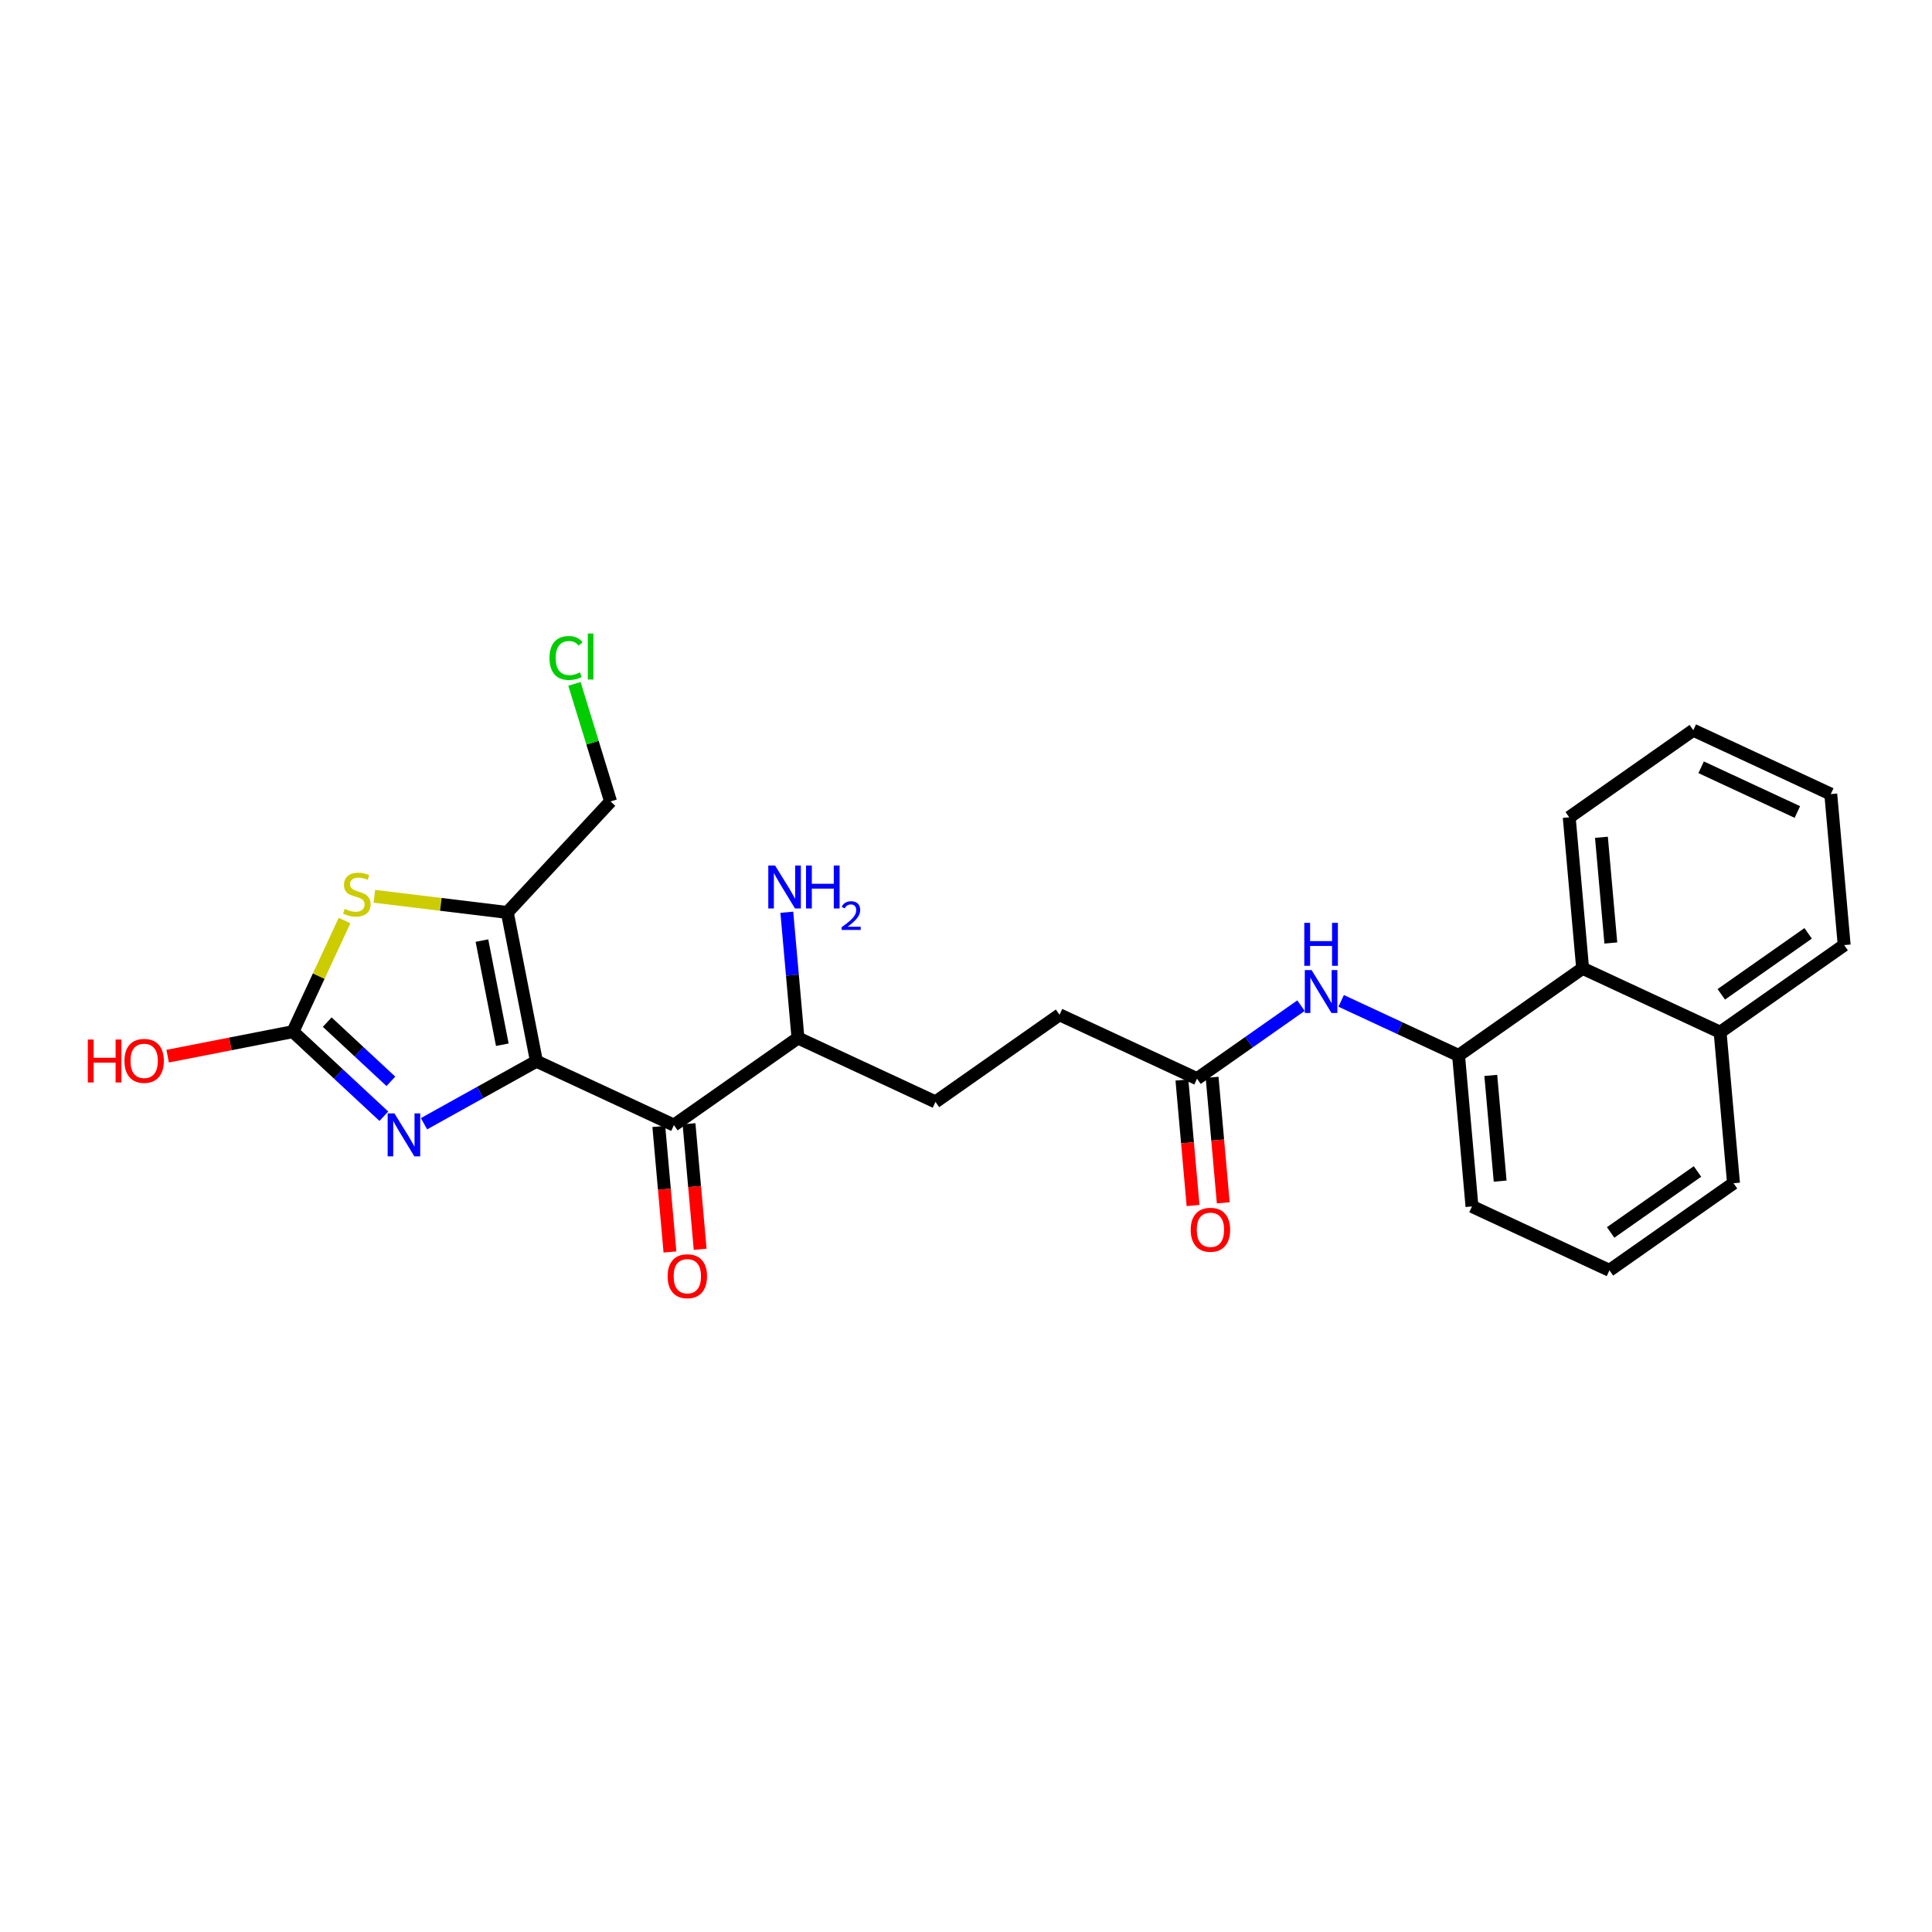 <?xml version='1.0' encoding='iso-8859-1'?>
<svg version='1.1' baseProfile='full'
              xmlns='http://www.w3.org/2000/svg'
                      xmlns:rdkit='http://www.rdkit.org/xml'
                      xmlns:xlink='http://www.w3.org/1999/xlink'
                  xml:space='preserve'
width='300px' height='300px' viewBox='0 0 300 300'>
<!-- END OF HEADER -->
<rect style='opacity:1.0;fill:#FFFFFF;stroke:none' width='300' height='300' x='0' y='0'> </rect>
<rect style='opacity:1.0;fill:#FFFFFF;stroke:none' width='300' height='300' x='0' y='0'> </rect>
<path class='bond-0 atom-0 atom-1' d='M 122.177,141.653 L 123.044,151.416' style='fill:none;fill-rule:evenodd;stroke:#0000FF;stroke-width:2.0px;stroke-linecap:butt;stroke-linejoin:miter;stroke-opacity:1' />
<path class='bond-0 atom-0 atom-1' d='M 123.044,151.416 L 123.91,161.18' style='fill:none;fill-rule:evenodd;stroke:#000000;stroke-width:2.0px;stroke-linecap:butt;stroke-linejoin:miter;stroke-opacity:1' />
<path class='bond-1 atom-1 atom-2' d='M 123.91,161.18 L 145.258,171.101' style='fill:none;fill-rule:evenodd;stroke:#000000;stroke-width:2.0px;stroke-linecap:butt;stroke-linejoin:miter;stroke-opacity:1' />
<path class='bond-16 atom-1 atom-17' d='M 123.91,161.18 L 104.645,174.707' style='fill:none;fill-rule:evenodd;stroke:#000000;stroke-width:2.0px;stroke-linecap:butt;stroke-linejoin:miter;stroke-opacity:1' />
<path class='bond-2 atom-2 atom-3' d='M 145.258,171.101 L 164.524,157.573' style='fill:none;fill-rule:evenodd;stroke:#000000;stroke-width:2.0px;stroke-linecap:butt;stroke-linejoin:miter;stroke-opacity:1' />
<path class='bond-3 atom-3 atom-4' d='M 164.524,157.573 L 185.871,167.494' style='fill:none;fill-rule:evenodd;stroke:#000000;stroke-width:2.0px;stroke-linecap:butt;stroke-linejoin:miter;stroke-opacity:1' />
<path class='bond-4 atom-4 atom-5' d='M 183.527,167.702 L 184.392,177.447' style='fill:none;fill-rule:evenodd;stroke:#000000;stroke-width:2.0px;stroke-linecap:butt;stroke-linejoin:miter;stroke-opacity:1' />
<path class='bond-4 atom-4 atom-5' d='M 184.392,177.447 L 185.257,187.191' style='fill:none;fill-rule:evenodd;stroke:#FF0000;stroke-width:2.0px;stroke-linecap:butt;stroke-linejoin:miter;stroke-opacity:1' />
<path class='bond-4 atom-4 atom-5' d='M 188.216,167.286 L 189.082,177.03' style='fill:none;fill-rule:evenodd;stroke:#000000;stroke-width:2.0px;stroke-linecap:butt;stroke-linejoin:miter;stroke-opacity:1' />
<path class='bond-4 atom-4 atom-5' d='M 189.082,177.03 L 189.947,186.775' style='fill:none;fill-rule:evenodd;stroke:#FF0000;stroke-width:2.0px;stroke-linecap:butt;stroke-linejoin:miter;stroke-opacity:1' />
<path class='bond-5 atom-4 atom-6' d='M 185.871,167.494 L 193.946,161.825' style='fill:none;fill-rule:evenodd;stroke:#000000;stroke-width:2.0px;stroke-linecap:butt;stroke-linejoin:miter;stroke-opacity:1' />
<path class='bond-5 atom-4 atom-6' d='M 193.946,161.825 L 202.02,156.155' style='fill:none;fill-rule:evenodd;stroke:#0000FF;stroke-width:2.0px;stroke-linecap:butt;stroke-linejoin:miter;stroke-opacity:1' />
<path class='bond-6 atom-6 atom-7' d='M 208.254,155.415 L 217.369,159.652' style='fill:none;fill-rule:evenodd;stroke:#0000FF;stroke-width:2.0px;stroke-linecap:butt;stroke-linejoin:miter;stroke-opacity:1' />
<path class='bond-6 atom-6 atom-7' d='M 217.369,159.652 L 226.485,163.888' style='fill:none;fill-rule:evenodd;stroke:#000000;stroke-width:2.0px;stroke-linecap:butt;stroke-linejoin:miter;stroke-opacity:1' />
<path class='bond-7 atom-7 atom-8' d='M 226.485,163.888 L 228.567,187.336' style='fill:none;fill-rule:evenodd;stroke:#000000;stroke-width:2.0px;stroke-linecap:butt;stroke-linejoin:miter;stroke-opacity:1' />
<path class='bond-7 atom-7 atom-8' d='M 231.487,166.989 L 232.944,183.402' style='fill:none;fill-rule:evenodd;stroke:#000000;stroke-width:2.0px;stroke-linecap:butt;stroke-linejoin:miter;stroke-opacity:1' />
<path class='bond-26 atom-16 atom-7' d='M 245.75,150.361 L 226.485,163.888' style='fill:none;fill-rule:evenodd;stroke:#000000;stroke-width:2.0px;stroke-linecap:butt;stroke-linejoin:miter;stroke-opacity:1' />
<path class='bond-8 atom-8 atom-9' d='M 228.567,187.336 L 249.915,197.257' style='fill:none;fill-rule:evenodd;stroke:#000000;stroke-width:2.0px;stroke-linecap:butt;stroke-linejoin:miter;stroke-opacity:1' />
<path class='bond-9 atom-9 atom-10' d='M 249.915,197.257 L 269.18,183.73' style='fill:none;fill-rule:evenodd;stroke:#000000;stroke-width:2.0px;stroke-linecap:butt;stroke-linejoin:miter;stroke-opacity:1' />
<path class='bond-9 atom-9 atom-10' d='M 250.099,191.375 L 263.585,181.906' style='fill:none;fill-rule:evenodd;stroke:#000000;stroke-width:2.0px;stroke-linecap:butt;stroke-linejoin:miter;stroke-opacity:1' />
<path class='bond-10 atom-10 atom-11' d='M 269.18,183.73 L 267.098,160.282' style='fill:none;fill-rule:evenodd;stroke:#000000;stroke-width:2.0px;stroke-linecap:butt;stroke-linejoin:miter;stroke-opacity:1' />
<path class='bond-11 atom-11 atom-12' d='M 267.098,160.282 L 286.364,146.754' style='fill:none;fill-rule:evenodd;stroke:#000000;stroke-width:2.0px;stroke-linecap:butt;stroke-linejoin:miter;stroke-opacity:1' />
<path class='bond-11 atom-11 atom-12' d='M 267.282,154.399 L 280.768,144.93' style='fill:none;fill-rule:evenodd;stroke:#000000;stroke-width:2.0px;stroke-linecap:butt;stroke-linejoin:miter;stroke-opacity:1' />
<path class='bond-28 atom-16 atom-11' d='M 245.75,150.361 L 267.098,160.282' style='fill:none;fill-rule:evenodd;stroke:#000000;stroke-width:2.0px;stroke-linecap:butt;stroke-linejoin:miter;stroke-opacity:1' />
<path class='bond-12 atom-12 atom-13' d='M 286.364,146.754 L 284.282,123.306' style='fill:none;fill-rule:evenodd;stroke:#000000;stroke-width:2.0px;stroke-linecap:butt;stroke-linejoin:miter;stroke-opacity:1' />
<path class='bond-13 atom-13 atom-14' d='M 284.282,123.306 L 262.934,113.385' style='fill:none;fill-rule:evenodd;stroke:#000000;stroke-width:2.0px;stroke-linecap:butt;stroke-linejoin:miter;stroke-opacity:1' />
<path class='bond-13 atom-13 atom-14' d='M 279.095,126.088 L 264.152,119.143' style='fill:none;fill-rule:evenodd;stroke:#000000;stroke-width:2.0px;stroke-linecap:butt;stroke-linejoin:miter;stroke-opacity:1' />
<path class='bond-14 atom-14 atom-15' d='M 262.934,113.385 L 243.668,126.913' style='fill:none;fill-rule:evenodd;stroke:#000000;stroke-width:2.0px;stroke-linecap:butt;stroke-linejoin:miter;stroke-opacity:1' />
<path class='bond-15 atom-15 atom-16' d='M 243.668,126.913 L 245.75,150.361' style='fill:none;fill-rule:evenodd;stroke:#000000;stroke-width:2.0px;stroke-linecap:butt;stroke-linejoin:miter;stroke-opacity:1' />
<path class='bond-15 atom-15 atom-16' d='M 248.67,130.013 L 250.128,146.427' style='fill:none;fill-rule:evenodd;stroke:#000000;stroke-width:2.0px;stroke-linecap:butt;stroke-linejoin:miter;stroke-opacity:1' />
<path class='bond-17 atom-17 atom-18' d='M 102.3,174.915 L 103.165,184.659' style='fill:none;fill-rule:evenodd;stroke:#000000;stroke-width:2.0px;stroke-linecap:butt;stroke-linejoin:miter;stroke-opacity:1' />
<path class='bond-17 atom-17 atom-18' d='M 103.165,184.659 L 104.031,194.404' style='fill:none;fill-rule:evenodd;stroke:#FF0000;stroke-width:2.0px;stroke-linecap:butt;stroke-linejoin:miter;stroke-opacity:1' />
<path class='bond-17 atom-17 atom-18' d='M 106.99,174.499 L 107.855,184.243' style='fill:none;fill-rule:evenodd;stroke:#000000;stroke-width:2.0px;stroke-linecap:butt;stroke-linejoin:miter;stroke-opacity:1' />
<path class='bond-17 atom-17 atom-18' d='M 107.855,184.243 L 108.72,193.987' style='fill:none;fill-rule:evenodd;stroke:#FF0000;stroke-width:2.0px;stroke-linecap:butt;stroke-linejoin:miter;stroke-opacity:1' />
<path class='bond-18 atom-17 atom-19' d='M 104.645,174.707 L 83.297,164.786' style='fill:none;fill-rule:evenodd;stroke:#000000;stroke-width:2.0px;stroke-linecap:butt;stroke-linejoin:miter;stroke-opacity:1' />
<path class='bond-19 atom-19 atom-20' d='M 83.297,164.786 L 74.569,169.639' style='fill:none;fill-rule:evenodd;stroke:#000000;stroke-width:2.0px;stroke-linecap:butt;stroke-linejoin:miter;stroke-opacity:1' />
<path class='bond-19 atom-19 atom-20' d='M 74.569,169.639 L 65.84,174.492' style='fill:none;fill-rule:evenodd;stroke:#0000FF;stroke-width:2.0px;stroke-linecap:butt;stroke-linejoin:miter;stroke-opacity:1' />
<path class='bond-27 atom-24 atom-19' d='M 78.775,141.684 L 83.297,164.786' style='fill:none;fill-rule:evenodd;stroke:#000000;stroke-width:2.0px;stroke-linecap:butt;stroke-linejoin:miter;stroke-opacity:1' />
<path class='bond-27 atom-24 atom-19' d='M 74.833,146.054 L 77.999,162.225' style='fill:none;fill-rule:evenodd;stroke:#000000;stroke-width:2.0px;stroke-linecap:butt;stroke-linejoin:miter;stroke-opacity:1' />
<path class='bond-20 atom-20 atom-21' d='M 59.606,173.326 L 52.546,166.76' style='fill:none;fill-rule:evenodd;stroke:#0000FF;stroke-width:2.0px;stroke-linecap:butt;stroke-linejoin:miter;stroke-opacity:1' />
<path class='bond-20 atom-20 atom-21' d='M 52.546,166.76 L 45.486,160.193' style='fill:none;fill-rule:evenodd;stroke:#000000;stroke-width:2.0px;stroke-linecap:butt;stroke-linejoin:miter;stroke-opacity:1' />
<path class='bond-20 atom-20 atom-21' d='M 60.695,167.909 L 55.753,163.312' style='fill:none;fill-rule:evenodd;stroke:#0000FF;stroke-width:2.0px;stroke-linecap:butt;stroke-linejoin:miter;stroke-opacity:1' />
<path class='bond-20 atom-20 atom-21' d='M 55.753,163.312 L 50.81,158.716' style='fill:none;fill-rule:evenodd;stroke:#000000;stroke-width:2.0px;stroke-linecap:butt;stroke-linejoin:miter;stroke-opacity:1' />
<path class='bond-21 atom-21 atom-22' d='M 45.486,160.193 L 35.759,162.097' style='fill:none;fill-rule:evenodd;stroke:#000000;stroke-width:2.0px;stroke-linecap:butt;stroke-linejoin:miter;stroke-opacity:1' />
<path class='bond-21 atom-21 atom-22' d='M 35.759,162.097 L 26.033,164.001' style='fill:none;fill-rule:evenodd;stroke:#FF0000;stroke-width:2.0px;stroke-linecap:butt;stroke-linejoin:miter;stroke-opacity:1' />
<path class='bond-22 atom-21 atom-23' d='M 45.486,160.193 L 49.496,151.565' style='fill:none;fill-rule:evenodd;stroke:#000000;stroke-width:2.0px;stroke-linecap:butt;stroke-linejoin:miter;stroke-opacity:1' />
<path class='bond-22 atom-21 atom-23' d='M 49.496,151.565 L 53.505,142.937' style='fill:none;fill-rule:evenodd;stroke:#CCCC00;stroke-width:2.0px;stroke-linecap:butt;stroke-linejoin:miter;stroke-opacity:1' />
<path class='bond-23 atom-23 atom-24' d='M 58.133,139.176 L 68.454,140.43' style='fill:none;fill-rule:evenodd;stroke:#CCCC00;stroke-width:2.0px;stroke-linecap:butt;stroke-linejoin:miter;stroke-opacity:1' />
<path class='bond-23 atom-23 atom-24' d='M 68.454,140.43 L 78.775,141.684' style='fill:none;fill-rule:evenodd;stroke:#000000;stroke-width:2.0px;stroke-linecap:butt;stroke-linejoin:miter;stroke-opacity:1' />
<path class='bond-24 atom-24 atom-25' d='M 78.775,141.684 L 94.808,124.447' style='fill:none;fill-rule:evenodd;stroke:#000000;stroke-width:2.0px;stroke-linecap:butt;stroke-linejoin:miter;stroke-opacity:1' />
<path class='bond-25 atom-25 atom-26' d='M 94.808,124.447 L 92.004,115.319' style='fill:none;fill-rule:evenodd;stroke:#000000;stroke-width:2.0px;stroke-linecap:butt;stroke-linejoin:miter;stroke-opacity:1' />
<path class='bond-25 atom-25 atom-26' d='M 92.004,115.319 L 89.2,106.191' style='fill:none;fill-rule:evenodd;stroke:#00CC00;stroke-width:2.0px;stroke-linecap:butt;stroke-linejoin:miter;stroke-opacity:1' />
<path  class='atom-0' d='M 120.355 134.398
L 122.539 137.929
Q 122.756 138.278, 123.104 138.909
Q 123.453 139.539, 123.471 139.577
L 123.471 134.398
L 124.357 134.398
L 124.357 141.065
L 123.443 141.065
L 121.099 137.204
Q 120.826 136.752, 120.534 136.234
Q 120.251 135.716, 120.166 135.556
L 120.166 141.065
L 119.3 141.065
L 119.3 134.398
L 120.355 134.398
' fill='#0000FF'/>
<path  class='atom-0' d='M 125.157 134.398
L 126.061 134.398
L 126.061 137.232
L 129.47 137.232
L 129.47 134.398
L 130.373 134.398
L 130.373 141.065
L 129.47 141.065
L 129.47 137.986
L 126.061 137.986
L 126.061 141.065
L 125.157 141.065
L 125.157 134.398
' fill='#0000FF'/>
<path  class='atom-0' d='M 130.697 140.831
Q 130.858 140.415, 131.244 140.185
Q 131.629 139.948, 132.163 139.948
Q 132.828 139.948, 133.201 140.309
Q 133.574 140.669, 133.574 141.309
Q 133.574 141.962, 133.089 142.571
Q 132.611 143.18, 131.616 143.901
L 133.649 143.901
L 133.649 144.398
L 130.684 144.398
L 130.684 143.982
Q 131.505 143.398, 131.989 142.963
Q 132.48 142.528, 132.716 142.136
Q 132.953 141.744, 132.953 141.341
Q 132.953 140.918, 132.741 140.682
Q 132.53 140.446, 132.163 140.446
Q 131.809 140.446, 131.573 140.589
Q 131.337 140.731, 131.169 141.048
L 130.697 140.831
' fill='#0000FF'/>
<path  class='atom-5' d='M 184.893 190.961
Q 184.893 189.36, 185.684 188.466
Q 186.475 187.571, 187.954 187.571
Q 189.432 187.571, 190.223 188.466
Q 191.014 189.36, 191.014 190.961
Q 191.014 192.581, 190.213 193.503
Q 189.413 194.417, 187.954 194.417
Q 186.485 194.417, 185.684 193.503
Q 184.893 192.59, 184.893 190.961
M 187.954 193.664
Q 188.97 193.664, 189.517 192.986
Q 190.072 192.298, 190.072 190.961
Q 190.072 189.652, 189.517 188.993
Q 188.97 188.325, 187.954 188.325
Q 186.937 188.325, 186.381 188.984
Q 185.835 189.643, 185.835 190.961
Q 185.835 192.308, 186.381 192.986
Q 186.937 193.664, 187.954 193.664
' fill='#FF0000'/>
<path  class='atom-6' d='M 203.663 150.634
L 205.848 154.165
Q 206.065 154.513, 206.413 155.144
Q 206.761 155.775, 206.78 155.813
L 206.78 150.634
L 207.665 150.634
L 207.665 157.3
L 206.752 157.3
L 204.407 153.44
Q 204.134 152.988, 203.842 152.47
Q 203.56 151.952, 203.475 151.792
L 203.475 157.3
L 202.609 157.3
L 202.609 150.634
L 203.663 150.634
' fill='#0000FF'/>
<path  class='atom-6' d='M 202.529 143.3
L 203.433 143.3
L 203.433 146.135
L 206.841 146.135
L 206.841 143.3
L 207.745 143.3
L 207.745 149.967
L 206.841 149.967
L 206.841 146.888
L 203.433 146.888
L 203.433 149.967
L 202.529 149.967
L 202.529 143.3
' fill='#0000FF'/>
<path  class='atom-18' d='M 103.667 198.174
Q 103.667 196.573, 104.458 195.678
Q 105.249 194.784, 106.727 194.784
Q 108.205 194.784, 108.996 195.678
Q 109.787 196.573, 109.787 198.174
Q 109.787 199.793, 108.987 200.716
Q 108.186 201.629, 106.727 201.629
Q 105.258 201.629, 104.458 200.716
Q 103.667 199.803, 103.667 198.174
M 106.727 200.876
Q 107.744 200.876, 108.29 200.198
Q 108.846 199.511, 108.846 198.174
Q 108.846 196.865, 108.29 196.206
Q 107.744 195.537, 106.727 195.537
Q 105.71 195.537, 105.154 196.196
Q 104.608 196.855, 104.608 198.174
Q 104.608 199.52, 105.154 200.198
Q 105.71 200.876, 106.727 200.876
' fill='#FF0000'/>
<path  class='atom-20' d='M 61.249 172.892
L 63.434 176.423
Q 63.651 176.771, 63.999 177.402
Q 64.347 178.033, 64.366 178.071
L 64.366 172.892
L 65.251 172.892
L 65.251 179.559
L 64.338 179.559
L 61.993 175.698
Q 61.72 175.246, 61.428 174.728
Q 61.146 174.21, 61.061 174.05
L 61.061 179.559
L 60.195 179.559
L 60.195 172.892
L 61.249 172.892
' fill='#0000FF'/>
<path  class='atom-22' d='M 13.636 161.419
L 14.54 161.419
L 14.54 164.253
L 17.949 164.253
L 17.949 161.419
L 18.853 161.419
L 18.853 168.086
L 17.949 168.086
L 17.949 165.007
L 14.54 165.007
L 14.54 168.086
L 13.636 168.086
L 13.636 161.419
' fill='#FF0000'/>
<path  class='atom-22' d='M 19.324 164.734
Q 19.324 163.133, 20.115 162.238
Q 20.906 161.344, 22.384 161.344
Q 23.862 161.344, 24.653 162.238
Q 25.444 163.133, 25.444 164.734
Q 25.444 166.353, 24.644 167.276
Q 23.843 168.189, 22.384 168.189
Q 20.915 168.189, 20.115 167.276
Q 19.324 166.363, 19.324 164.734
M 22.384 167.436
Q 23.401 167.436, 23.947 166.758
Q 24.503 166.071, 24.503 164.734
Q 24.503 163.425, 23.947 162.766
Q 23.401 162.097, 22.384 162.097
Q 21.367 162.097, 20.811 162.756
Q 20.265 163.415, 20.265 164.734
Q 20.265 166.08, 20.811 166.758
Q 21.367 167.436, 22.384 167.436
' fill='#FF0000'/>
<path  class='atom-23' d='M 53.524 141.134
Q 53.599 141.162, 53.91 141.294
Q 54.22 141.425, 54.559 141.51
Q 54.908 141.585, 55.247 141.585
Q 55.878 141.585, 56.245 141.284
Q 56.612 140.973, 56.612 140.437
Q 56.612 140.069, 56.424 139.843
Q 56.245 139.618, 55.962 139.495
Q 55.68 139.373, 55.209 139.231
Q 54.616 139.053, 54.258 138.883
Q 53.91 138.714, 53.656 138.356
Q 53.411 137.998, 53.411 137.395
Q 53.411 136.557, 53.976 136.039
Q 54.55 135.521, 55.68 135.521
Q 56.452 135.521, 57.328 135.889
L 57.111 136.614
Q 56.311 136.284, 55.708 136.284
Q 55.059 136.284, 54.701 136.557
Q 54.343 136.821, 54.352 137.282
Q 54.352 137.64, 54.531 137.857
Q 54.719 138.073, 54.983 138.196
Q 55.256 138.318, 55.708 138.459
Q 56.311 138.648, 56.669 138.836
Q 57.026 139.024, 57.281 139.41
Q 57.544 139.787, 57.544 140.437
Q 57.544 141.359, 56.923 141.859
Q 56.311 142.348, 55.285 142.348
Q 54.691 142.348, 54.239 142.216
Q 53.797 142.094, 53.269 141.877
L 53.524 141.134
' fill='#CCCC00'/>
<path  class='atom-26' d='M 85.325 102.175
Q 85.325 100.517, 86.097 99.651
Q 86.879 98.775, 88.357 98.775
Q 89.732 98.775, 90.466 99.745
L 89.845 100.254
Q 89.308 99.547, 88.357 99.547
Q 87.35 99.547, 86.813 100.226
Q 86.286 100.894, 86.286 102.175
Q 86.286 103.493, 86.832 104.171
Q 87.387 104.849, 88.461 104.849
Q 89.195 104.849, 90.052 104.406
L 90.316 105.112
Q 89.967 105.338, 89.44 105.47
Q 88.913 105.602, 88.329 105.602
Q 86.879 105.602, 86.097 104.717
Q 85.325 103.832, 85.325 102.175
' fill='#00CC00'/>
<path  class='atom-26' d='M 91.276 98.371
L 92.142 98.371
L 92.142 105.517
L 91.276 105.517
L 91.276 98.371
' fill='#00CC00'/>
</svg>
